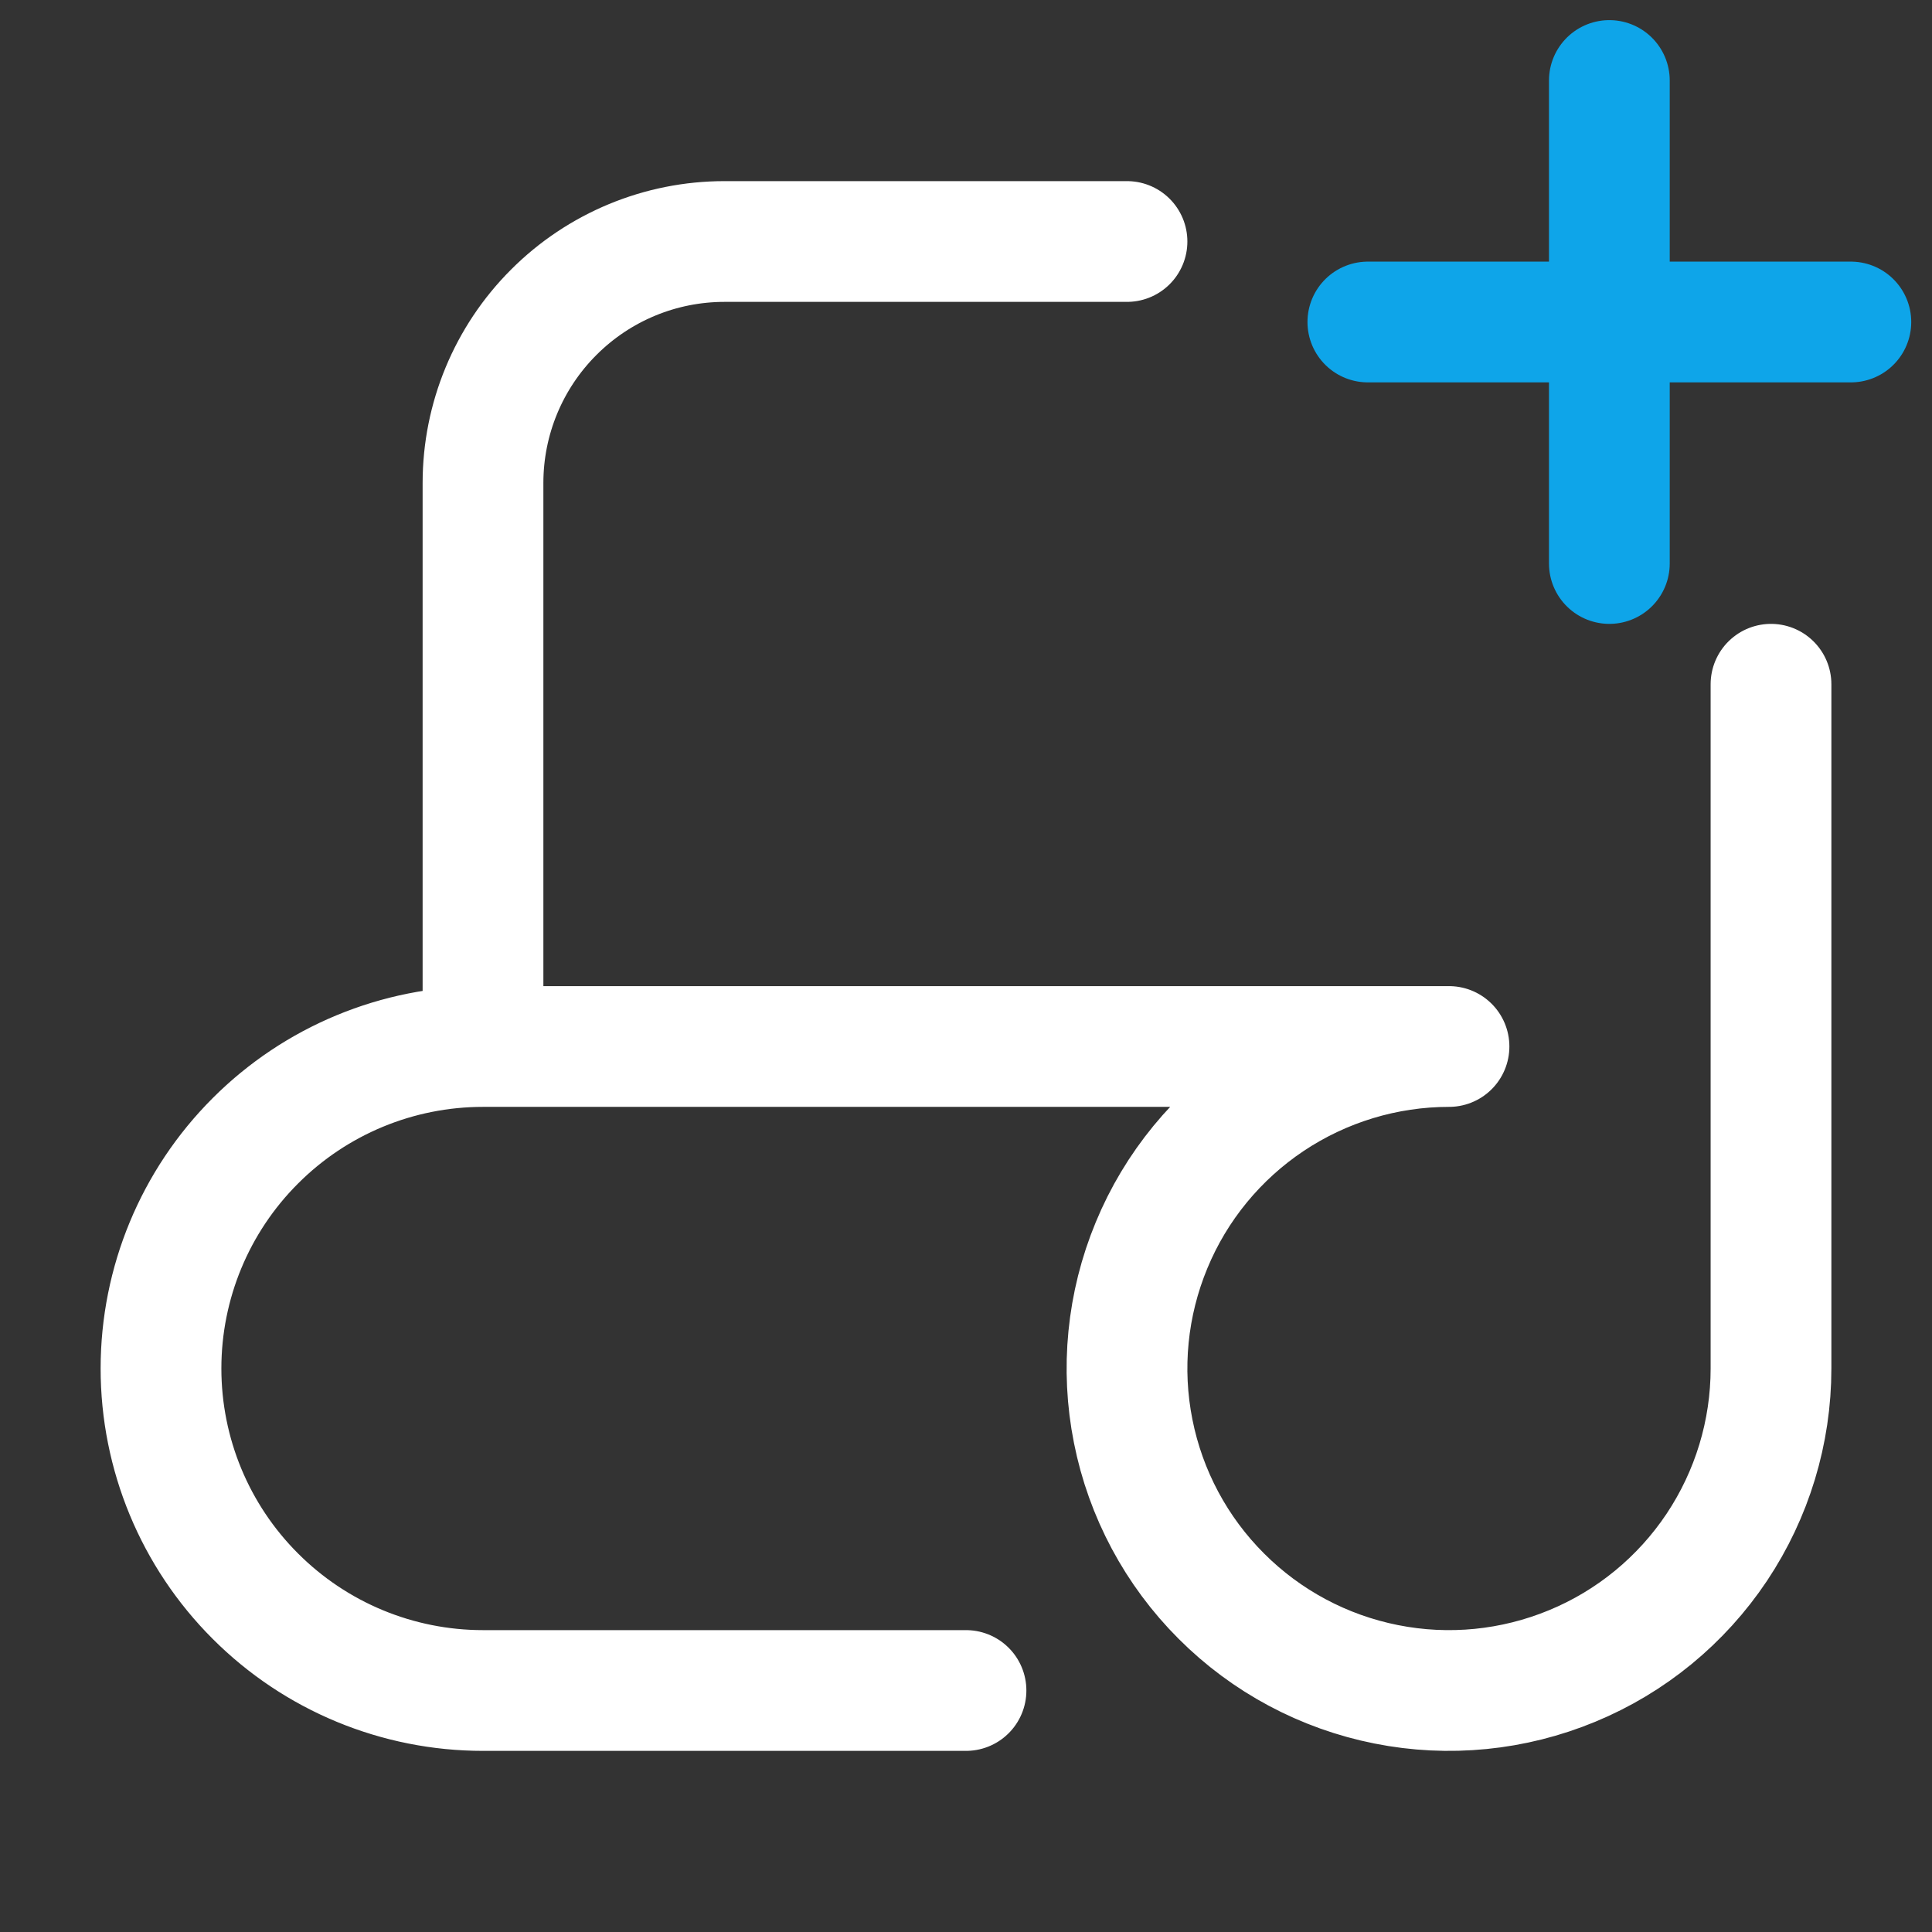 <svg width="24" height="24" viewBox="0 0 24 24" fill="none" xmlns="http://www.w3.org/2000/svg">
<rect x="0" y="0" width="24" height="24" fill="#333333" stroke="none"/>
<g clip-path="url(#clip0_12_11)">
<path d="M22 8.5V14V17C22 17.791 21.765 18.564 21.326 19.222C20.886 19.88 20.262 20.393 19.531 20.695C18.8 20.998 17.996 21.078 17.22 20.923C16.444 20.769 15.731 20.388 15.172 19.828C14.612 19.269 14.231 18.556 14.077 17.78C13.922 17.004 14.002 16.2 14.305 15.469C14.607 14.738 15.12 14.114 15.778 13.674C16.436 13.235 17.209 13 18 13H6M6 13V6C6 5.204 6.316 4.441 6.879 3.879C7.441 3.316 8.204 3 9 3H14M6 13C4.939 13 3.922 13.421 3.172 14.172C2.421 14.922 2 15.939 2 17C2 18.061 2.421 19.078 3.172 19.828C3.922 20.579 4.939 21 6 21H12" stroke="white" stroke-width="1.5" stroke-linecap="round" stroke-linejoin="round"/>
<path d="M16.992 4H19.992M19.992 4H22.992M19.992 4V1M19.992 4V7" stroke="#0EA5E9" stroke-width="1.5" stroke-linecap="round" stroke-linejoin="round"/>
</g>
<defs>
<clipPath id="clip0_12_11">
<rect width="24" height="24" fill="white"/>
</clipPath>
</defs>
</svg>
